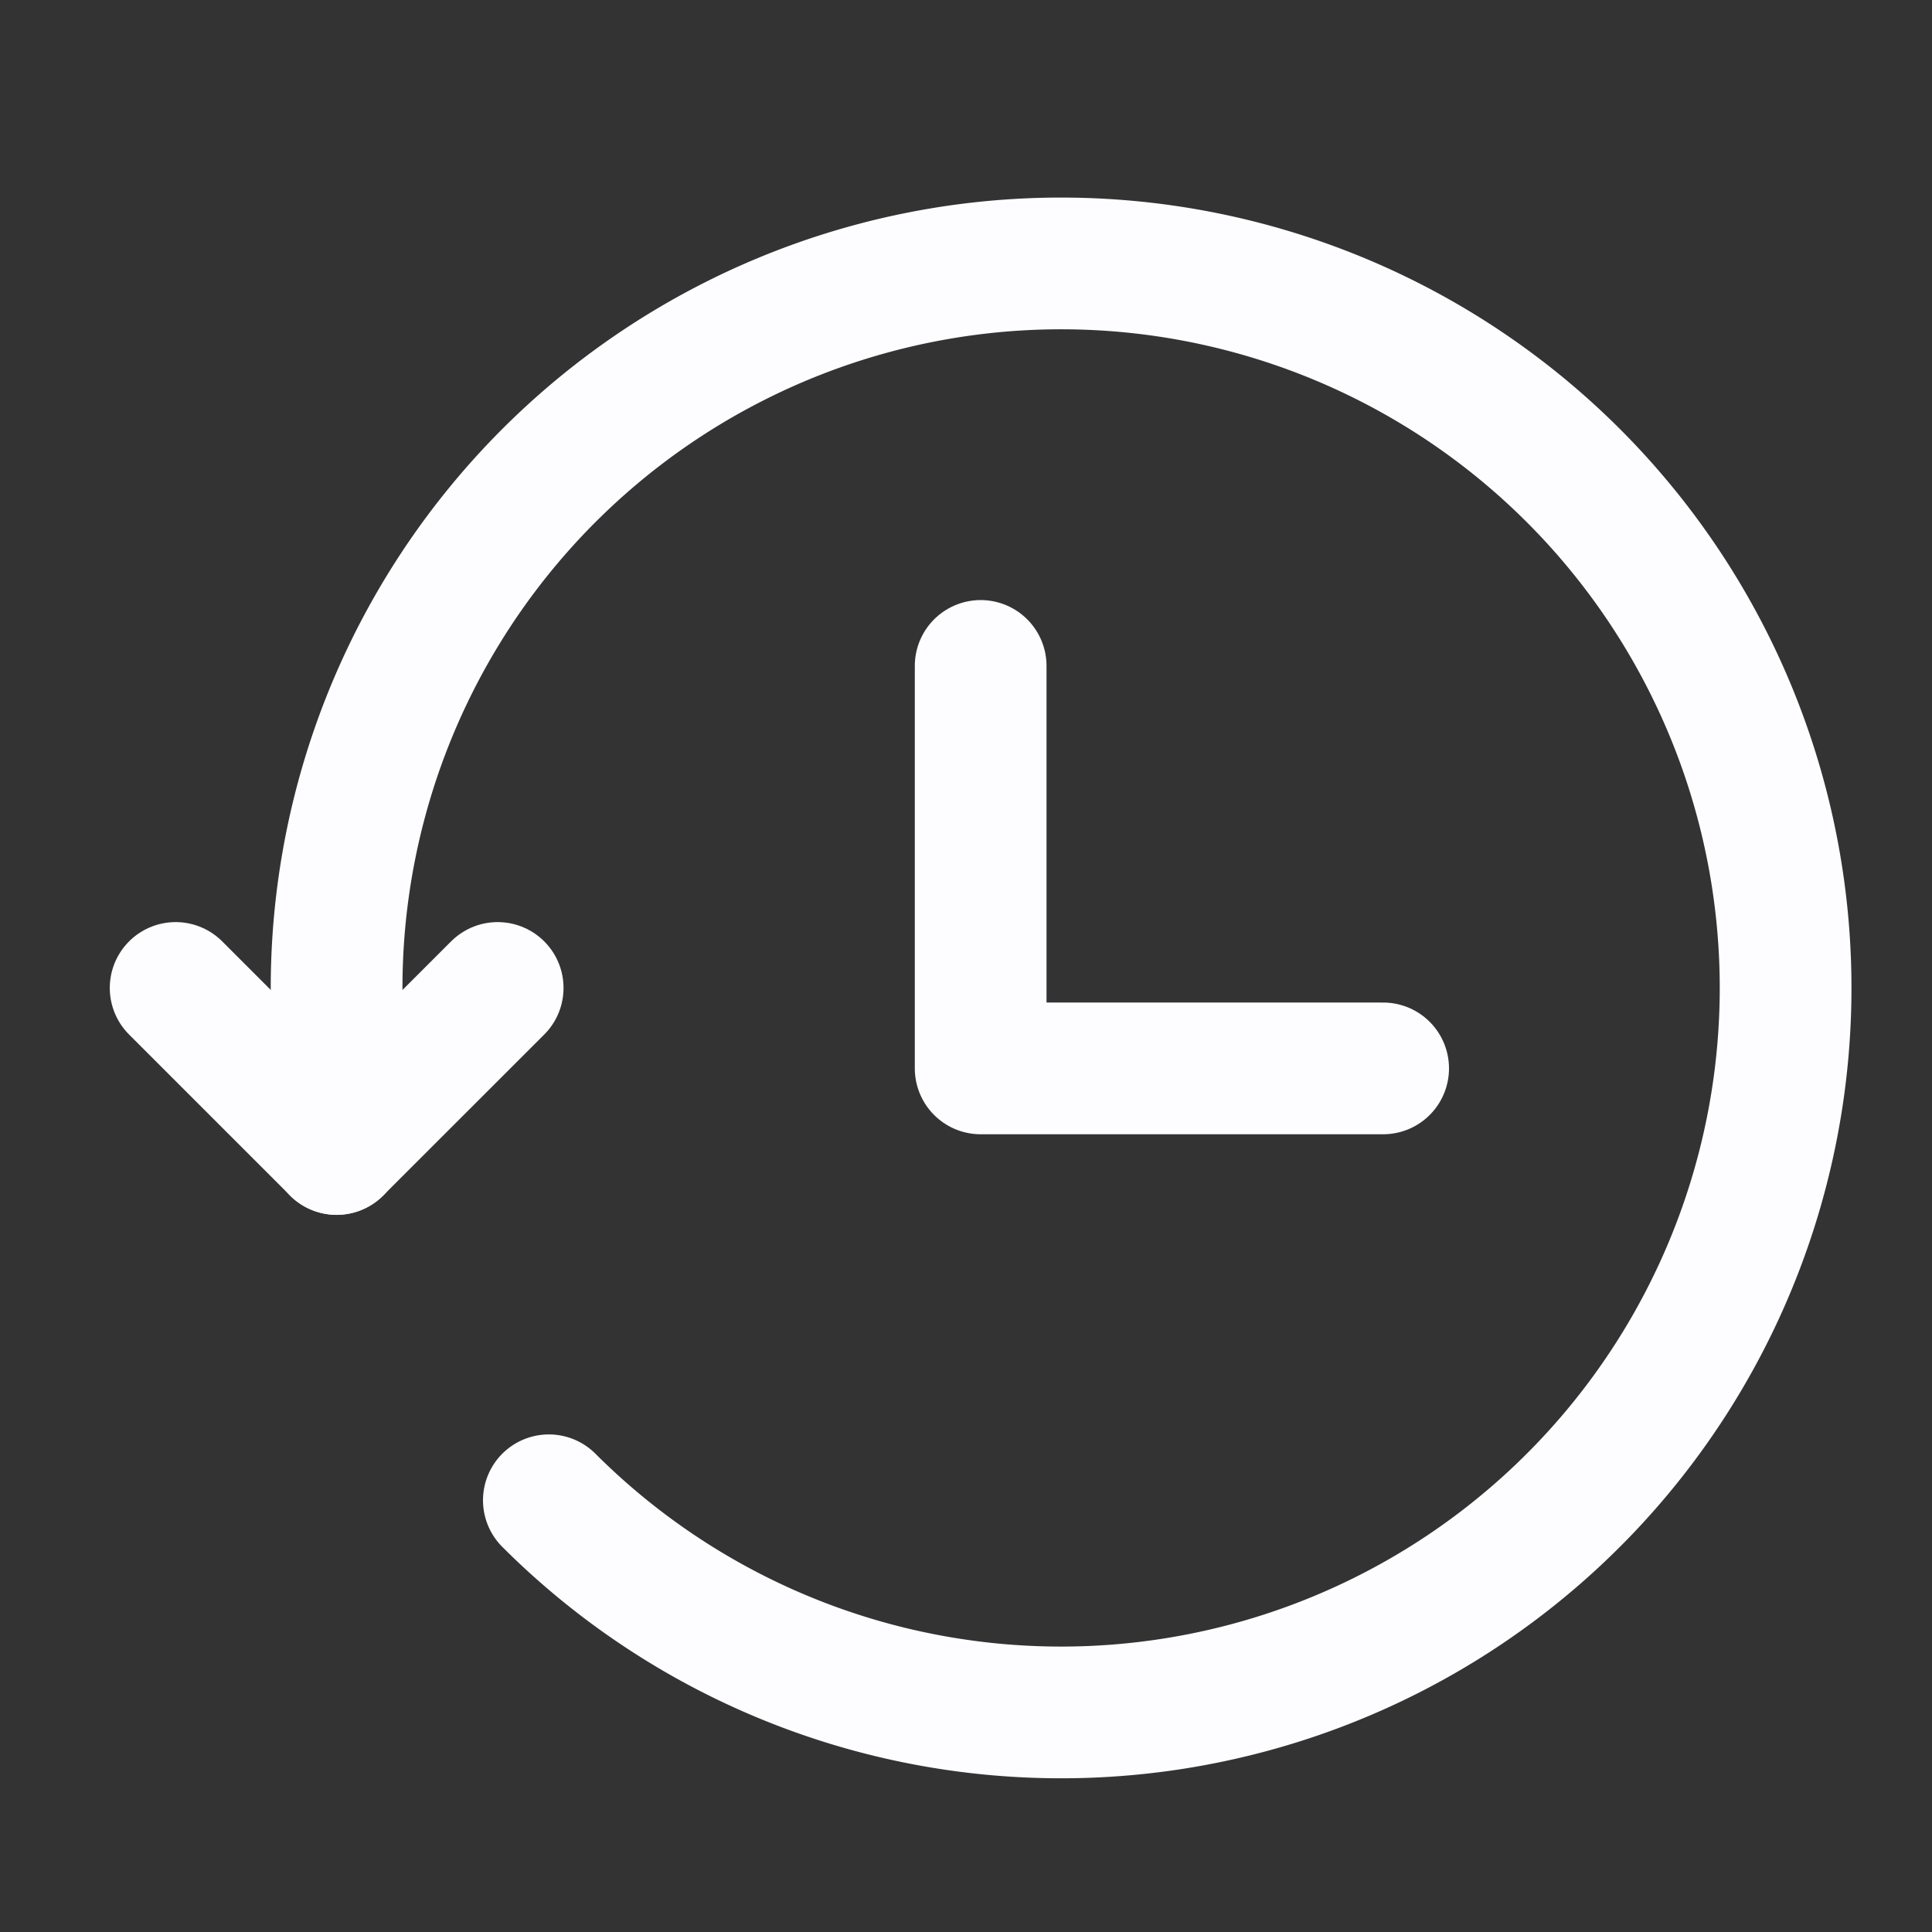 <svg width="22" height="22" fill="none" xmlns="http://www.w3.org/2000/svg"><rect width="100%" height="100%" fill="#333333" stroke="none"/><path d="M6.25 17.084a8.25 8.25 0 10-2.417-5.83v1.83" stroke="#FDFCFE" stroke-width="1.5" stroke-linecap="round" stroke-linejoin="round"/><path d="M2 11.25l1.833 1.833 1.834-1.833m5.5-3.667v4.583h4.583" stroke="#FDFCFE" stroke-width="1.5" stroke-linecap="round" stroke-linejoin="round"/></svg>
